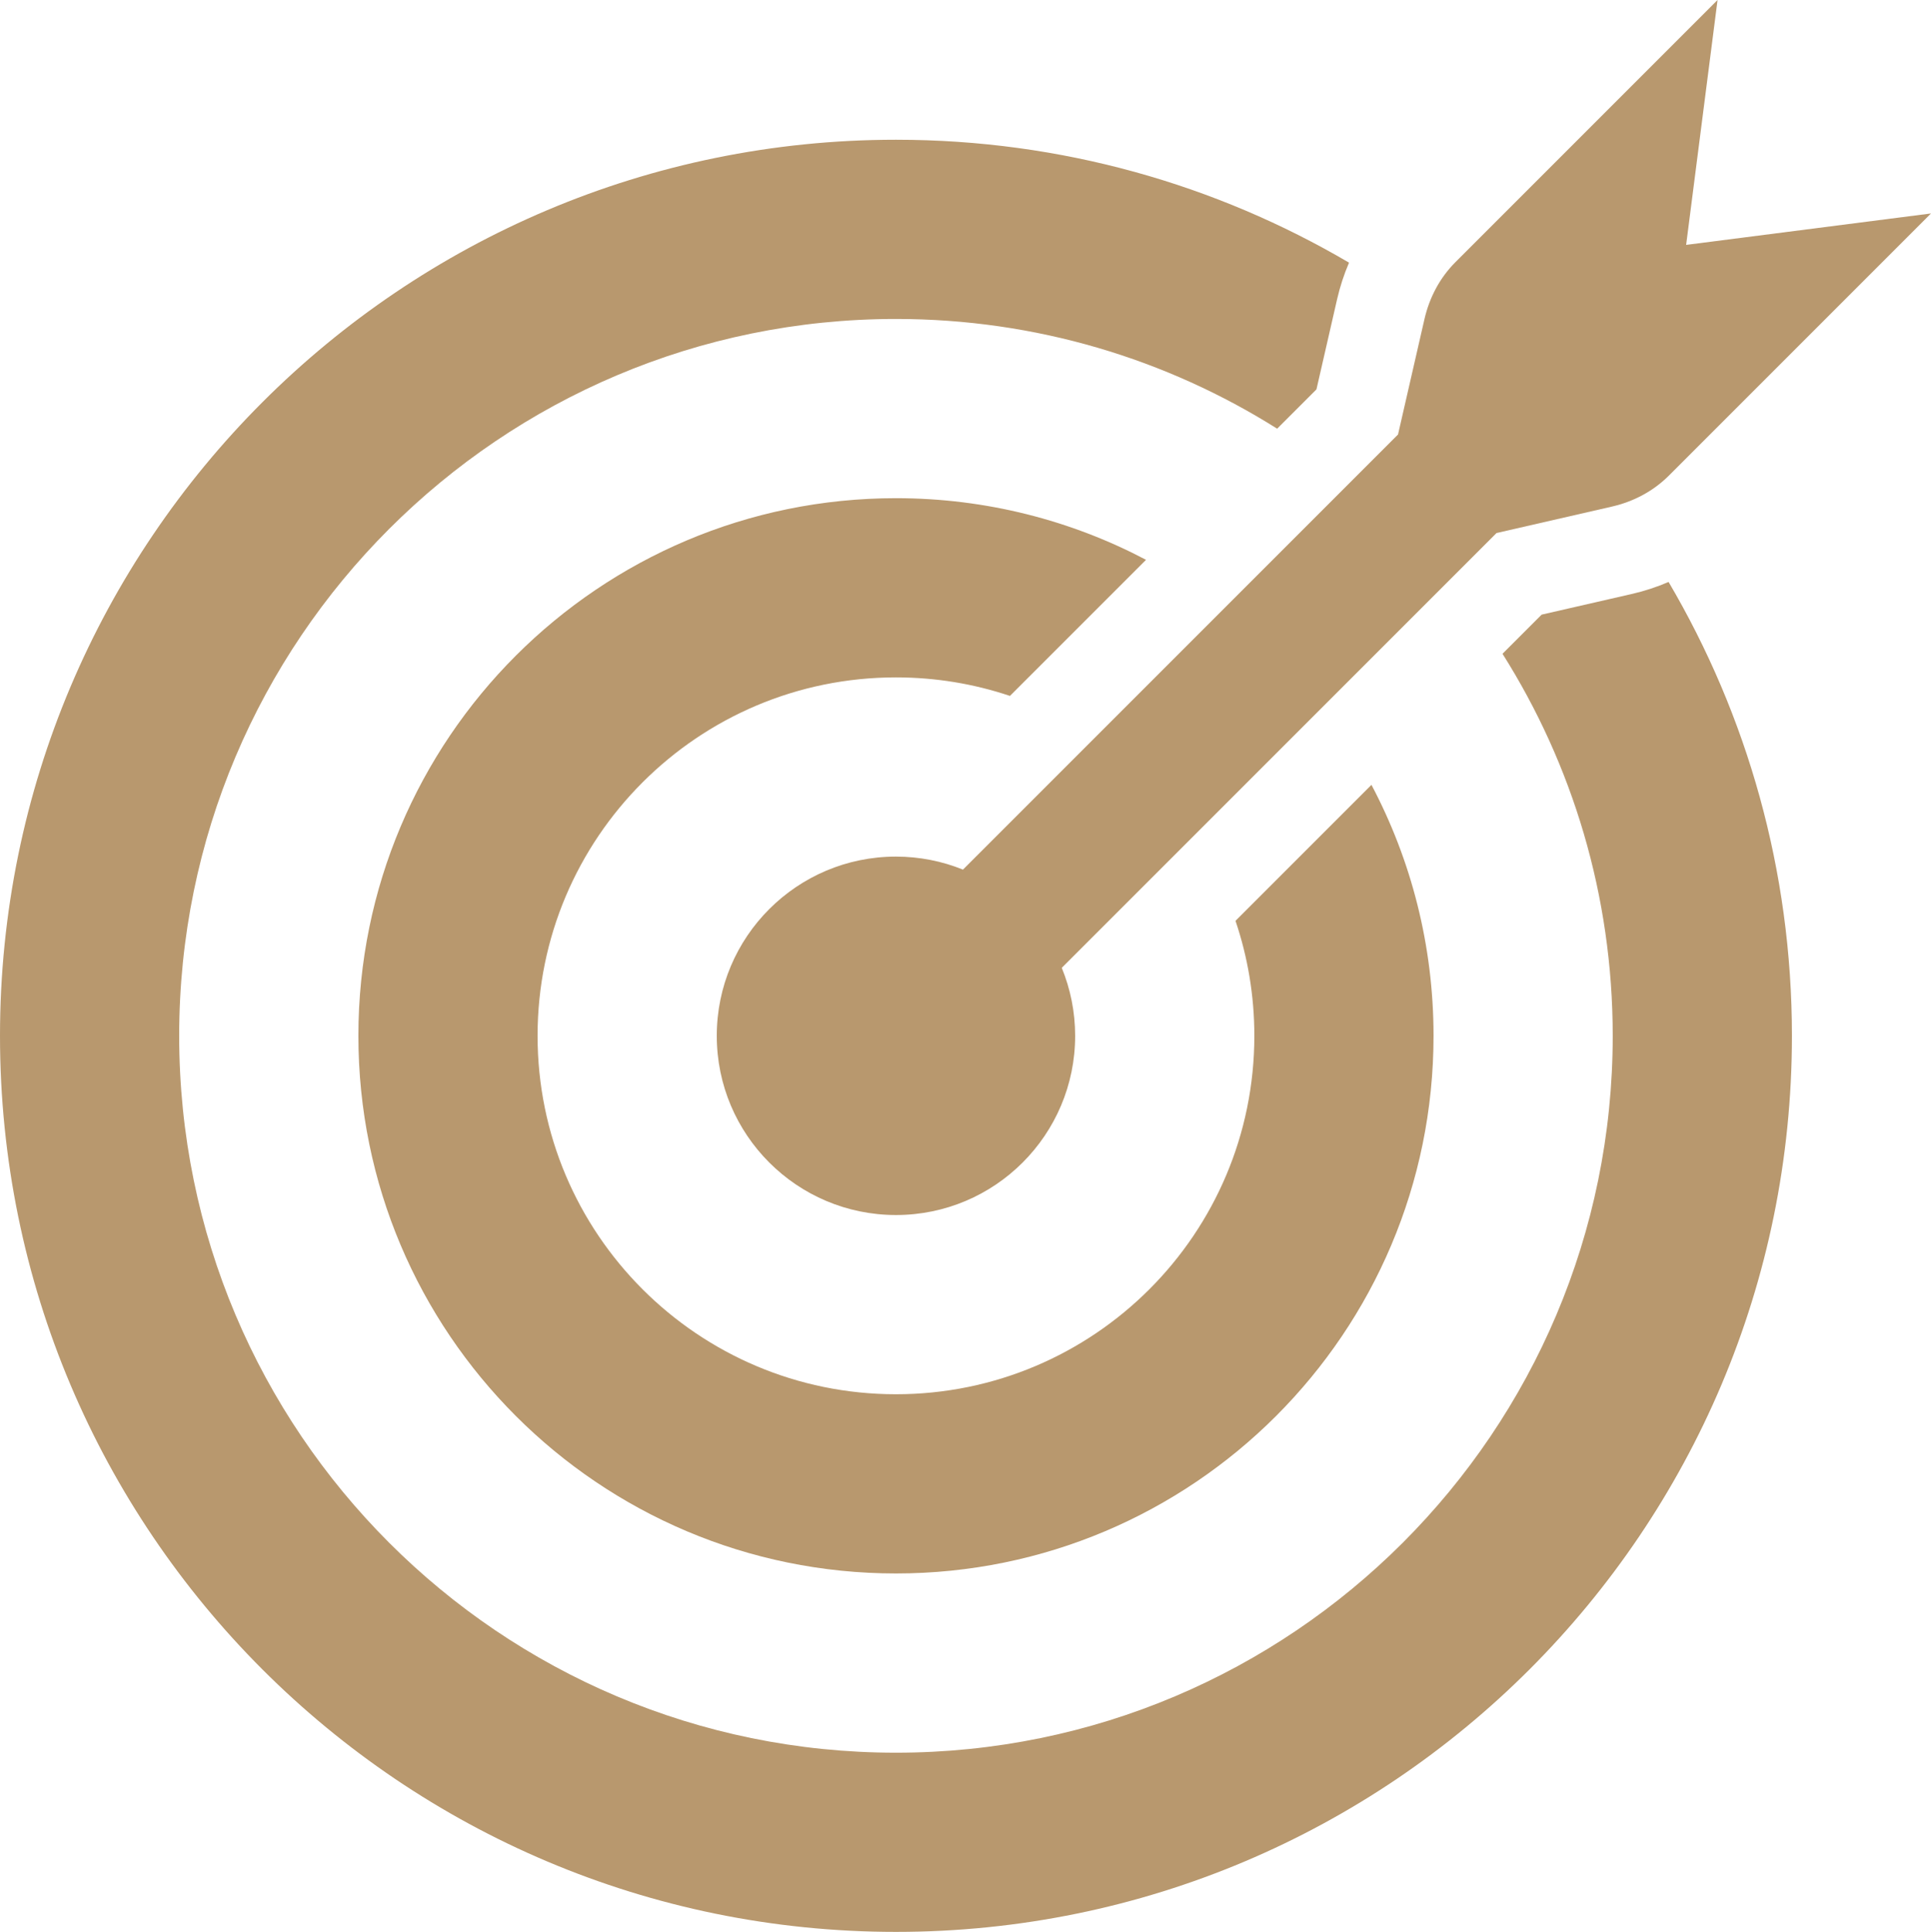 <?xml version="1.0" encoding="UTF-8"?>
<svg id="Ebene_2" data-name="Ebene 2" xmlns="http://www.w3.org/2000/svg" viewBox="0 0 1510.1 1510.62">
  <defs>
    <style>
      .cls-1 {
        fill: #b8986e;
      }
    </style>
  </defs>
  <g id="_ŽÓť_1" data-name="—ŽÓť_1">
    <g>
      <path class="cls-1" d="M1276.08,464.46l-70.45,16.14-30.62,30.62c54.58,86.48,86.19,188.91,86.19,298.74,0,309.58-250.96,560.54-560.54,560.54S140.13,1119.52,140.13,809.95,391.09,249.41,700.67,249.41c109.55,0,211.75,31.46,298.1,85.79l30.74-30.74,16.14-70.45c2.27-9.9,5.41-19.48,9.34-28.63-103.96-61.06-225.03-96.11-354.31-96.11C313.7,109.28,0,422.98,0,809.95s313.7,700.67,700.67,700.67,700.67-313.7,700.67-700.67c0-129.52-35.19-250.81-96.46-354.9-9.21,3.96-18.83,7.13-28.8,9.42Z"/>
      <path class="cls-1" d="M700.67,529.68c31.16,0,61.14,5.09,89.14,14.48l106.42-106.42c-58.42-30.76-124.95-48.19-195.56-48.19-232.18,0-420.4,188.22-420.4,420.4s188.22,420.4,420.4,420.4,420.4-188.22,420.4-420.4c0-70.89-17.57-137.66-48.55-196.24l-106.32,106.32c9.56,28.23,14.74,58.47,14.74,89.92,0,154.79-125.48,280.27-280.27,280.27s-280.27-125.48-280.27-280.27,125.48-280.27,280.27-280.27Z"/>
      <path class="cls-1" d="M700.67,669.81c-77.39,0-140.13,62.74-140.13,140.13s62.74,140.13,140.13,140.13,140.13-62.74,140.13-140.13c0-18.82-3.74-36.76-10.46-53.15l340-340,90.1-20.64c17.41-3.99,32.73-12.31,44.72-24.3l204.94-204.94-191.49,24.58L1343.18,0l-204.94,204.94c-11.99,11.99-20.32,27.31-24.3,44.72l-20.64,90.1-340.22,340.22c-16.19-6.54-33.87-10.17-52.41-10.17Z"/>
    </g>
  </g>
</svg>